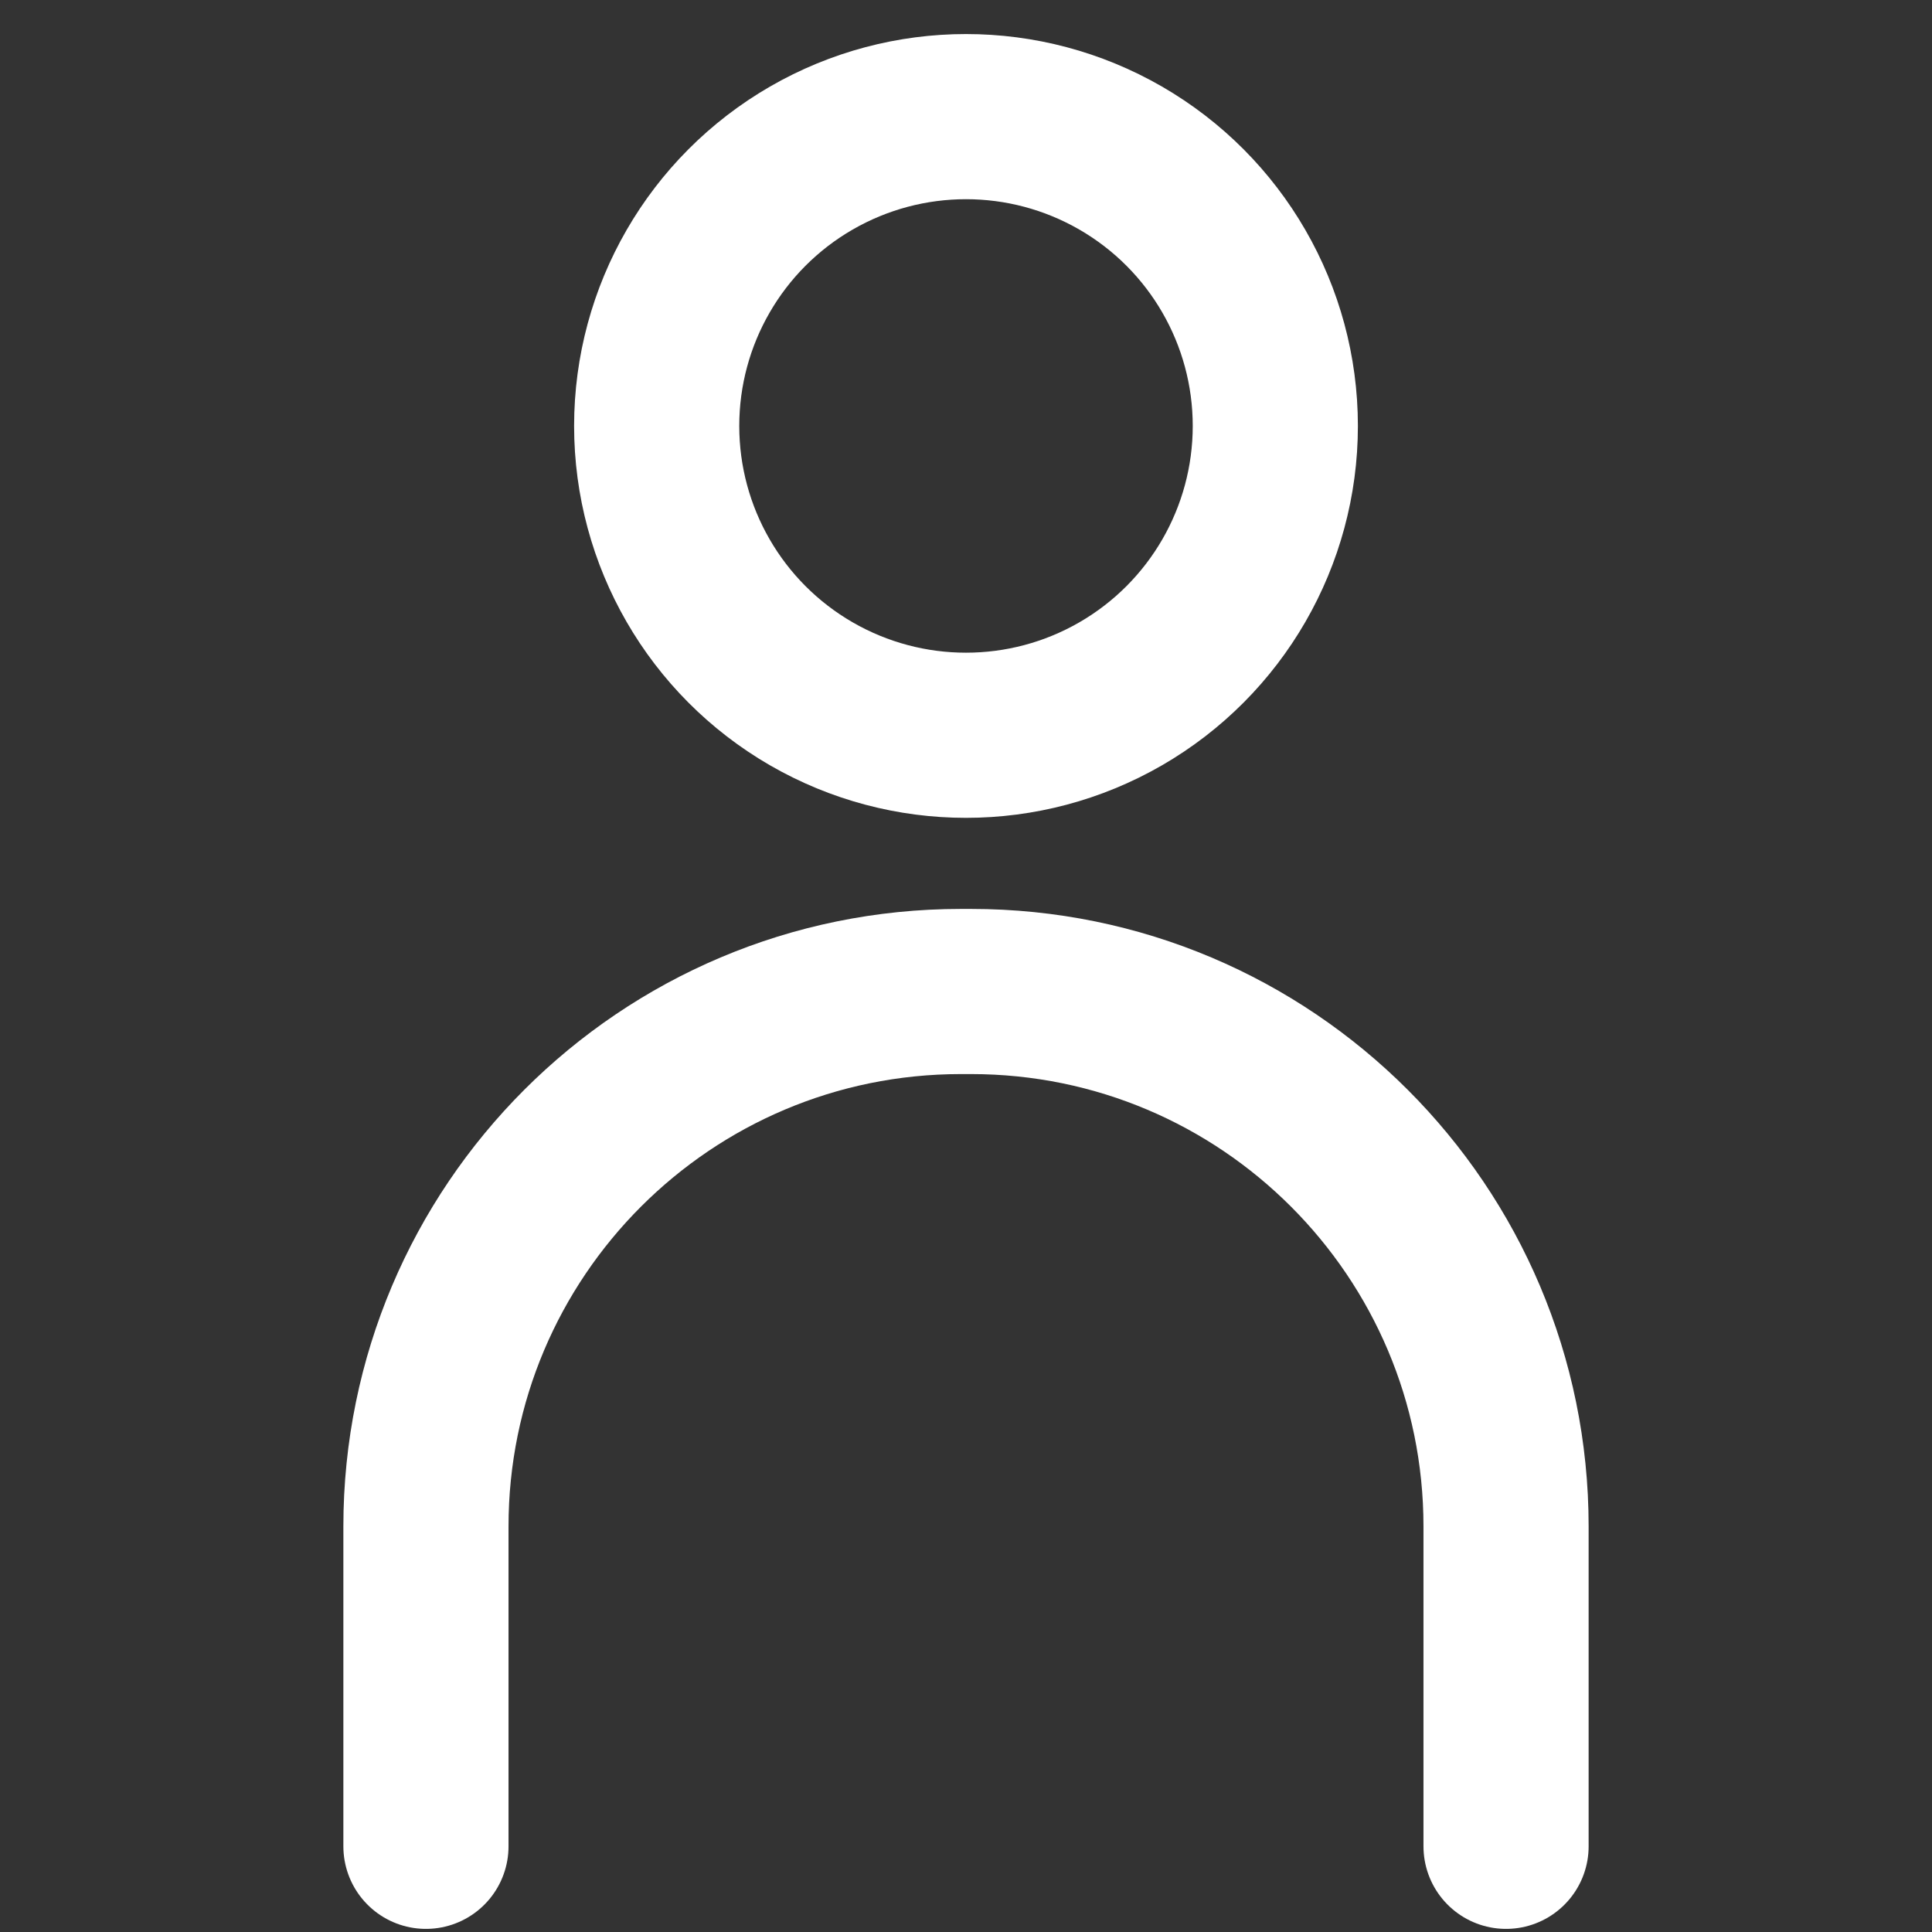 <?xml version="1.0" encoding="utf-8"?>
<!-- Generator: Adobe Illustrator 24.1.1, SVG Export Plug-In . SVG Version: 6.00 Build 0)  -->
<svg version="1.1" id="_x33_" xmlns="http://www.w3.org/2000/svg" xmlns:xlink="http://www.w3.org/1999/xlink" x="0px" y="0px"
	 viewBox="0 0 46.22 46.22" style="enable-background:new 0 0 46.22 46.22;" xml:space="preserve">
<rect x="0" y="0" width="46.22" height="46.22" fill="#333333" stroke="none"/>
<style type="text/css">
	.st0{fill:none;stroke:#FFFFFF;stroke-width:3.951;stroke-linecap:round;stroke-linejoin:round;}
</style>
<circle class="st0" cx="23.11" cy="10.19" r="7.4"/>
<path class="st0" d="M10.19,44.17v-7.65c0-7.07,5.73-12.8,12.8-12.8h0.24c7.07,0,12.8,5.73,12.8,12.8v7.65"/>
</svg>

